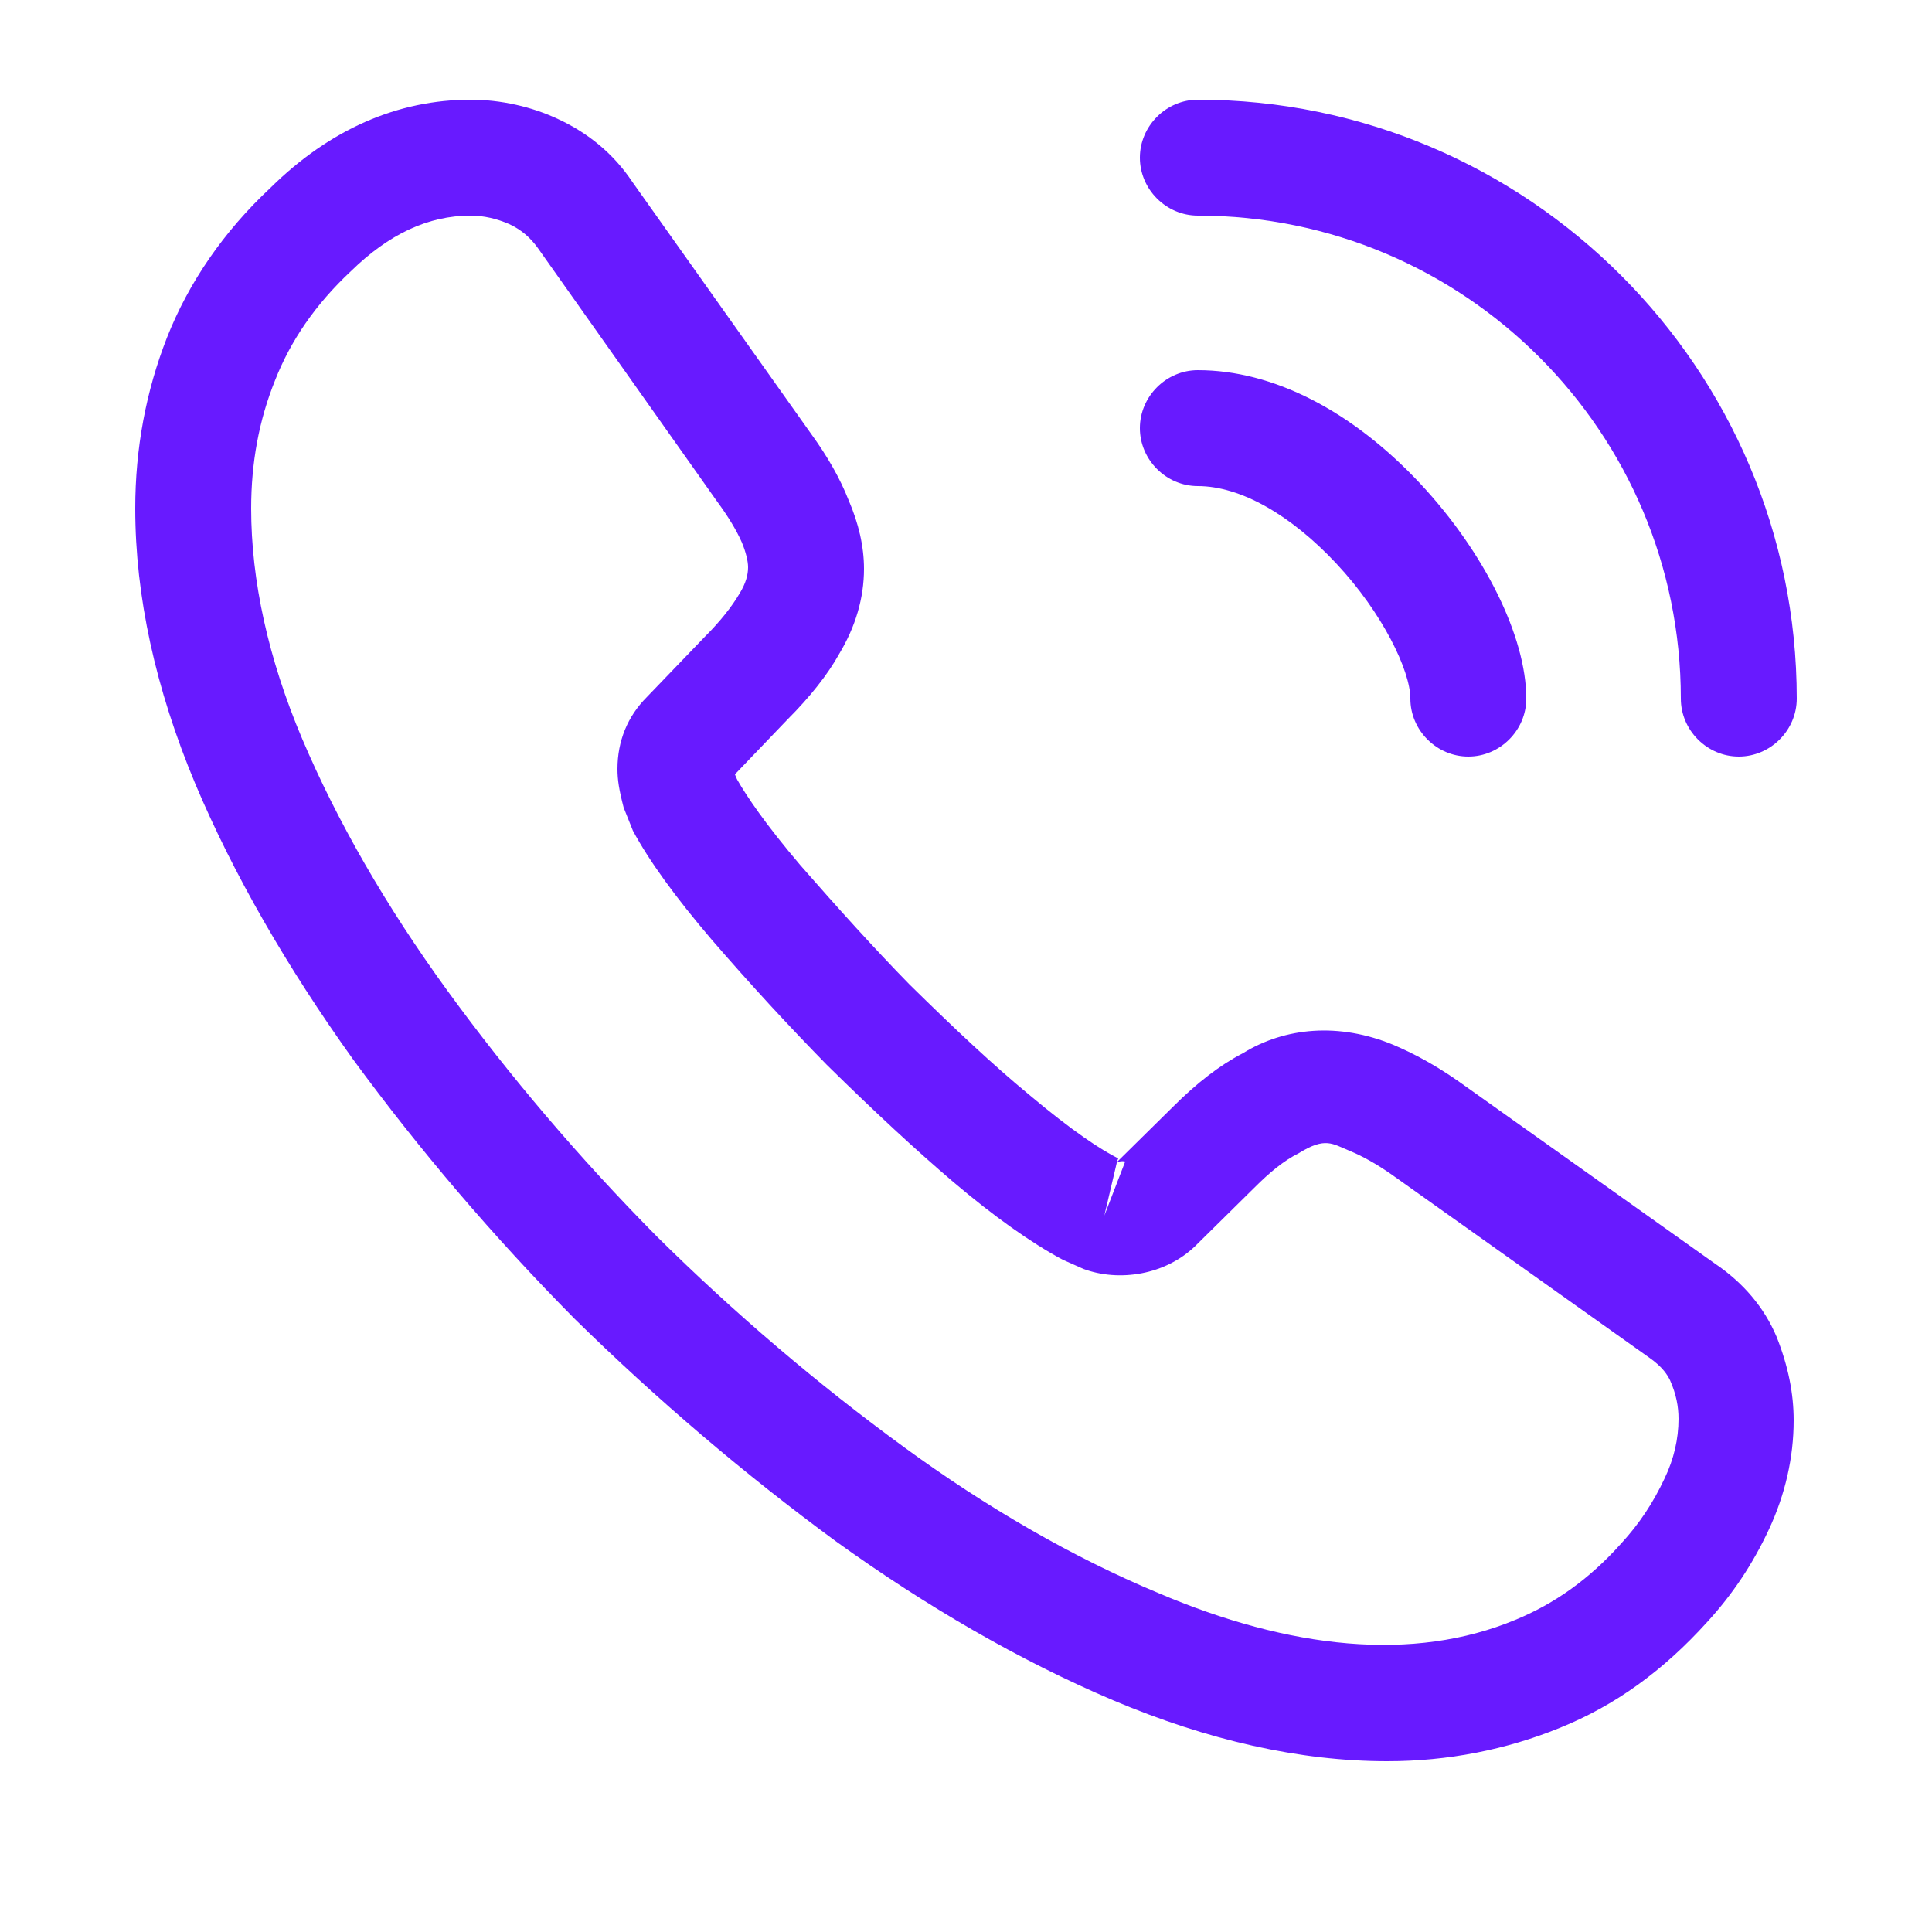 <svg width="25" height="25" viewBox="0 0 25 25" fill="none" xmlns="http://www.w3.org/2000/svg">
<path d="M17.95 22.79C16.82 22.79 15.63 22.52 14.4 22C13.2 21.49 11.99 20.79 10.81 19.94C9.64 19.08 8.51 18.12 7.44 17.07C6.38 16 5.42 14.87 4.57 13.71C3.71 12.51 3.02 11.31 2.53 10.15C2.01 8.91 1.75 7.71 1.75 6.58C1.75 5.8 1.89 5.06 2.16 4.37C2.44 3.66 2.89 3 3.5 2.43C4.27 1.67 5.15 1.29 6.09 1.29C6.48 1.29 6.88 1.38 7.22 1.54C7.61 1.72 7.94 1.99 8.18 2.35L10.5 5.62C10.71 5.91 10.87 6.19 10.98 6.47C11.11 6.77 11.18 7.07 11.18 7.36C11.18 7.74 11.07 8.11 10.86 8.46C10.71 8.73 10.48 9.02 10.19 9.31L9.51 10.02C9.52 10.05 9.53 10.07 9.54 10.09C9.66 10.3 9.9 10.66 10.36 11.2C10.85 11.76 11.31 12.27 11.77 12.74C12.36 13.32 12.85 13.78 13.31 14.16C13.88 14.64 14.25 14.88 14.47 14.99L14.45 15.04L15.18 14.32C15.49 14.01 15.79 13.78 16.08 13.63C16.63 13.29 17.33 13.23 18.03 13.52C18.29 13.63 18.57 13.78 18.87 13.99L22.19 16.35C22.56 16.6 22.83 16.92 22.99 17.3C23.14 17.68 23.21 18.03 23.21 18.38C23.21 18.86 23.1 19.34 22.89 19.79C22.68 20.24 22.42 20.63 22.09 20.99C21.52 21.62 20.9 22.07 20.18 22.36C19.49 22.64 18.74 22.79 17.95 22.79ZM6.09 2.79C5.54 2.79 5.03 3.03 4.54 3.51C4.08 3.94 3.76 4.41 3.56 4.92C3.35 5.44 3.25 5.99 3.25 6.58C3.25 7.51 3.47 8.52 3.91 9.56C4.36 10.62 4.99 11.72 5.79 12.82C6.59 13.92 7.5 14.99 8.5 16C9.5 16.99 10.58 17.91 11.69 18.72C12.77 19.51 13.88 20.15 14.98 20.61C16.69 21.34 18.29 21.51 19.61 20.96C20.12 20.75 20.57 20.43 20.98 19.97C21.21 19.72 21.39 19.45 21.54 19.13C21.66 18.88 21.72 18.62 21.72 18.36C21.72 18.2 21.69 18.04 21.61 17.86C21.58 17.8 21.52 17.69 21.33 17.56L18.01 15.2C17.81 15.06 17.63 14.96 17.46 14.89C17.24 14.8 17.15 14.71 16.81 14.92C16.61 15.02 16.43 15.17 16.23 15.37L15.47 16.12C15.08 16.5 14.48 16.59 14.02 16.42L13.75 16.3C13.34 16.08 12.86 15.74 12.33 15.29C11.85 14.88 11.33 14.4 10.7 13.78C10.21 13.28 9.72 12.75 9.21 12.16C8.74 11.61 8.4 11.14 8.19 10.75L8.07 10.45C8.01 10.22 7.99 10.09 7.99 9.95C7.99 9.59 8.12 9.27 8.37 9.02L9.12 8.24C9.32 8.04 9.47 7.85 9.57 7.68C9.65 7.55 9.68 7.44 9.68 7.34C9.68 7.26 9.65 7.14 9.6 7.02C9.53 6.86 9.42 6.68 9.28 6.49L6.96 3.21C6.86 3.07 6.74 2.97 6.59 2.9C6.43 2.83 6.26 2.79 6.09 2.79ZM14.45 15.05L14.29 15.73L14.56 15.03C14.51 15.02 14.47 15.03 14.45 15.05Z" fill="#681AFF"/>
<path d="M19 9.79C18.59 9.79 18.25 9.45 18.25 9.04C18.25 8.68 17.89 7.93 17.29 7.29C16.7 6.66 16.05 6.29 15.5 6.29C15.09 6.29 14.75 5.95 14.75 5.54C14.75 5.13 15.09 4.79 15.5 4.79C16.47 4.79 17.49 5.31 18.38 6.26C19.21 7.15 19.75 8.24 19.75 9.04C19.75 9.45 19.41 9.79 19 9.79Z" fill="#681AFF"/>
<path d="M22.5 9.79C22.09 9.79 21.75 9.45 21.75 9.04C21.75 5.59 18.95 2.79 15.5 2.79C15.09 2.79 14.75 2.45 14.75 2.04C14.75 1.63 15.09 1.29 15.5 1.29C19.77 1.29 23.25 4.77 23.25 9.04C23.25 9.45 22.91 9.79 22.5 9.79Z" fill="#681AFF"/>
</svg>
